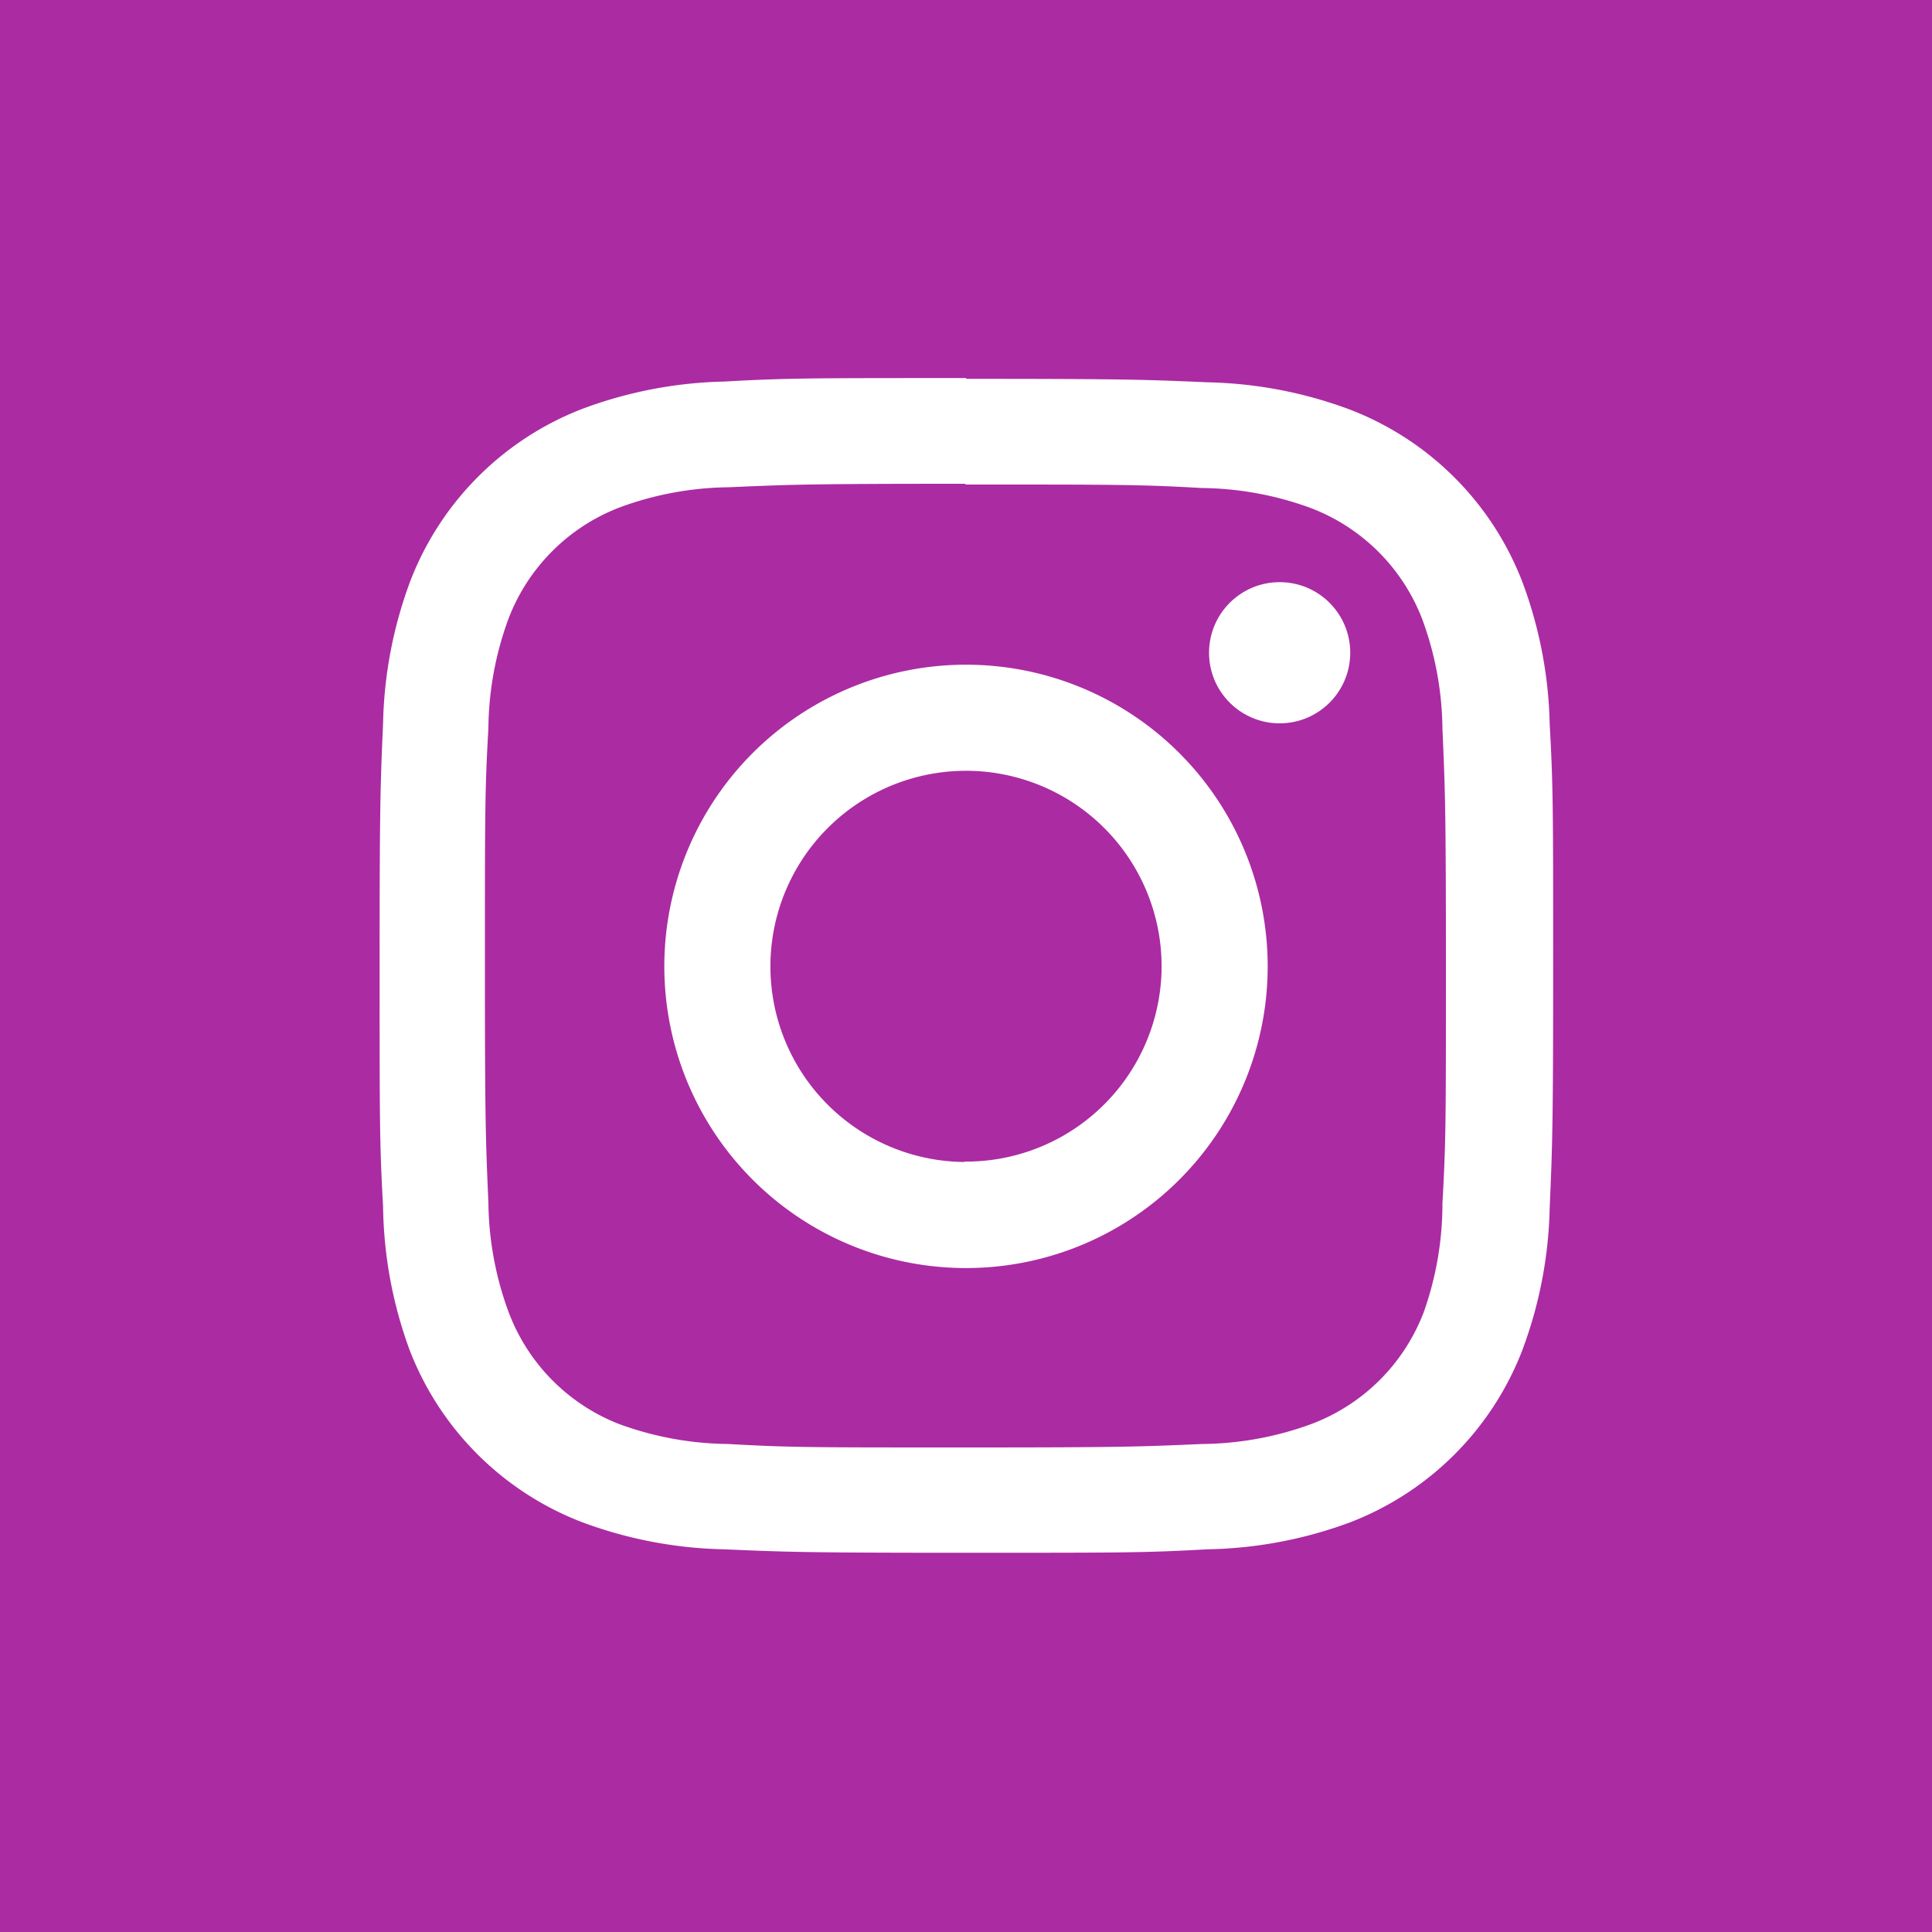 <svg xmlns="http://www.w3.org/2000/svg" viewBox="0 0 50.08 50.08">
  <defs>
    <style>
      .cls-1 {
        fill: #ab2ba3;
      }

      .cls-2 {
        fill: #fff;
      }
    </style>
  </defs>
  <title>instIcon</title>
  <g id="Layer_2" data-name="Layer 2">
    <g id="Layer_1-2" data-name="Layer 1">
      <g>
        <rect class="cls-1" width="50.08" height="50.08"/>
        <g>
          <path class="cls-2" d="M25,12.56c4.06,0,4.55,0,6.15.09a8.42,8.42,0,0,1,2.83.52,5,5,0,0,1,2.89,2.89,8.42,8.42,0,0,1,.52,2.83c.07,1.6.09,2.09.09,6.15s0,4.55-.09,6.15A8.42,8.42,0,0,1,36.91,34,5,5,0,0,1,34,36.91a8.42,8.42,0,0,1-2.83.52c-1.6.07-2.09.09-6.15.09s-4.55,0-6.15-.09a8.42,8.42,0,0,1-2.83-.52A5,5,0,0,1,13.18,34a8.42,8.42,0,0,1-.52-2.83c-.07-1.6-.09-2.09-.09-6.15s0-4.55.09-6.15a8.42,8.42,0,0,1,.52-2.83,5,5,0,0,1,2.89-2.89,8.42,8.42,0,0,1,2.83-.52c1.6-.07,2.09-.09,6.15-.09m0-2.74c-4.13,0-4.65,0-6.27.09a11.17,11.17,0,0,0-3.69.71,7.78,7.78,0,0,0-4.45,4.45,11.17,11.17,0,0,0-.71,3.69c-.07,1.62-.09,2.14-.09,6.27s0,4.65.09,6.27A11.17,11.17,0,0,0,10.62,35a7.78,7.78,0,0,0,4.45,4.45,11.17,11.17,0,0,0,3.69.71c1.62.07,2.14.09,6.27.09s4.65,0,6.27-.09A11.17,11.17,0,0,0,35,39.46,7.78,7.78,0,0,0,39.46,35a11.17,11.17,0,0,0,.71-3.69c.07-1.62.09-2.14.09-6.27s0-4.65-.09-6.27a11.17,11.17,0,0,0-.71-3.69A7.78,7.78,0,0,0,35,10.62a11.17,11.17,0,0,0-3.69-.71c-1.62-.07-2.14-.09-6.27-.09Z"/>
          <path class="cls-2" d="M25,17.23A7.82,7.82,0,1,0,32.86,25,7.82,7.82,0,0,0,25,17.23Zm0,12.89A5.07,5.07,0,1,1,30.11,25,5.07,5.07,0,0,1,25,30.11Z"/>
          <circle class="cls-2" cx="33.17" cy="16.92" r="1.83"/>
        </g>
      </g>
    </g>
  </g>
</svg>
